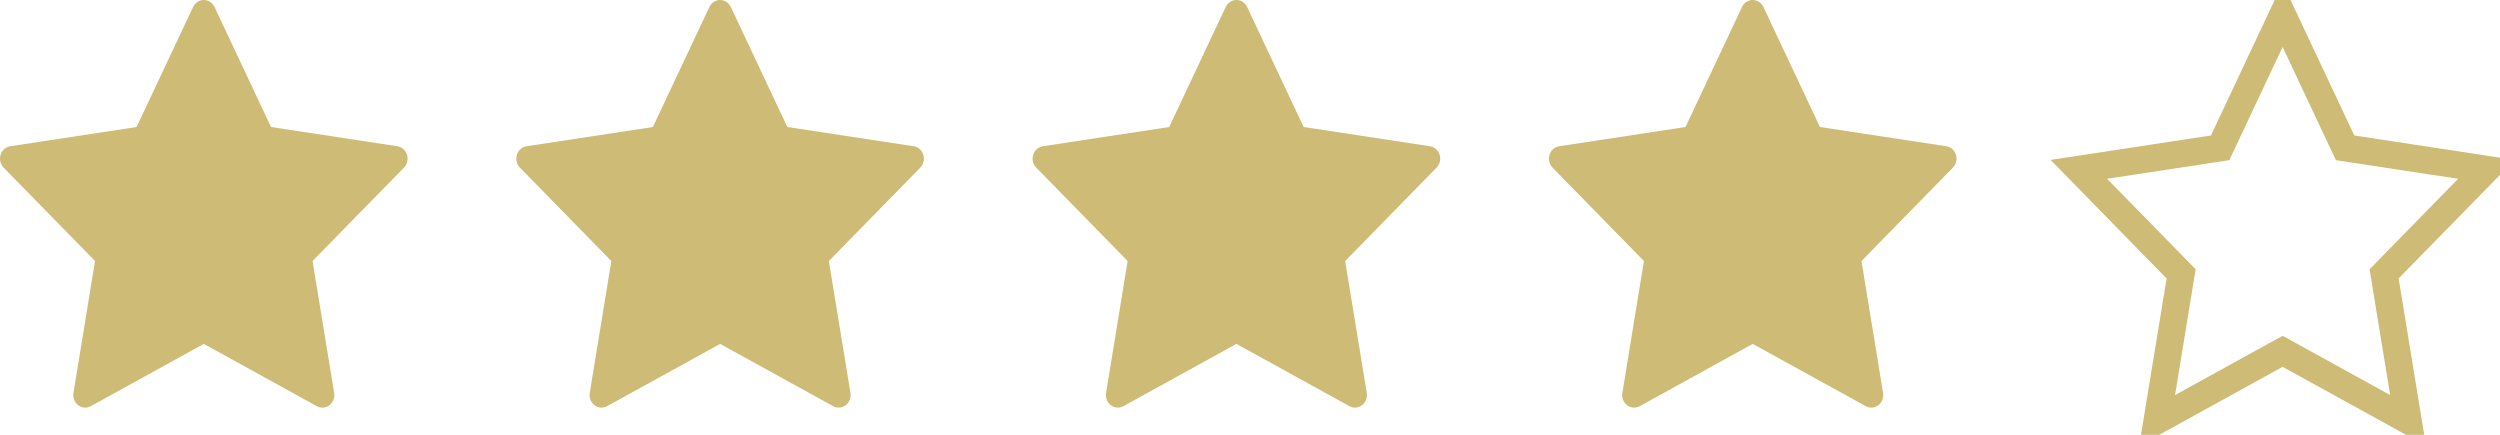 <svg xmlns="http://www.w3.org/2000/svg" fill="none" viewBox="0 0 92 16" height="16" width="92">
<path fill="#CEBB76" d="M14.979 5.696C14.927 5.529 14.789 5.408 14.624 5.382L9.974 4.674L7.894 0.257C7.82 0.1 7.667 0 7.5 0C7.333 0 7.18 0.1 7.106 0.257L5.026 4.674L0.376 5.382C0.211 5.408 0.073 5.529 0.022 5.696C-0.03 5.863 0.013 6.046 0.133 6.168L3.497 9.606L2.703 14.461C2.675 14.634 2.743 14.809 2.878 14.912C2.955 14.97 3.045 15 3.136 15C3.206 15 3.277 14.982 3.341 14.947L7.5 12.655L11.659 14.947C11.807 15.029 11.986 15.015 12.122 14.912C12.257 14.809 12.325 14.634 12.297 14.461L11.502 9.606L14.867 6.168C14.987 6.046 15.03 5.863 14.979 5.696Z"></path>
<path fill="#CEBB76" d="M33.978 5.696C33.927 5.529 33.789 5.408 33.624 5.382L28.974 4.674L26.894 0.257C26.82 0.1 26.667 0 26.5 0C26.333 0 26.18 0.1 26.106 0.257L24.026 4.674L19.376 5.382C19.211 5.408 19.073 5.529 19.021 5.696C18.97 5.863 19.013 6.046 19.133 6.168L22.497 9.606L21.703 14.461C21.675 14.634 21.743 14.809 21.878 14.912C21.955 14.97 22.045 15 22.136 15C22.206 15 22.276 14.982 22.341 14.947L26.5 12.655L30.659 14.947C30.807 15.029 30.986 15.015 31.122 14.912C31.257 14.809 31.325 14.634 31.297 14.461L30.502 9.606L33.867 6.168C33.987 6.046 34.03 5.863 33.978 5.696Z"></path>
<path fill="#CEBB76" d="M52.978 5.696C52.927 5.529 52.789 5.408 52.624 5.382L47.974 4.674L45.894 0.257C45.82 0.1 45.667 0 45.5 0C45.333 0 45.18 0.1 45.106 0.257L43.026 4.674L38.376 5.382C38.211 5.408 38.073 5.529 38.022 5.696C37.97 5.863 38.013 6.046 38.133 6.168L41.497 9.606L40.703 14.461C40.675 14.634 40.743 14.809 40.878 14.912C40.955 14.97 41.045 15 41.136 15C41.206 15 41.276 14.982 41.341 14.947L45.5 12.655L49.659 14.947C49.807 15.029 49.986 15.015 50.122 14.912C50.257 14.809 50.325 14.634 50.297 14.461L49.502 9.606L52.867 6.168C52.987 6.046 53.03 5.863 52.978 5.696Z"></path>
<path fill="#CEBB76" d="M71.978 5.696C71.927 5.529 71.789 5.408 71.624 5.382L66.974 4.674L64.894 0.257C64.82 0.1 64.667 0 64.5 0C64.333 0 64.18 0.1 64.106 0.257L62.026 4.674L57.376 5.382C57.211 5.408 57.073 5.529 57.022 5.696C56.97 5.863 57.013 6.046 57.133 6.168L60.497 9.606L59.703 14.461C59.675 14.634 59.743 14.809 59.878 14.912C59.955 14.97 60.045 15 60.136 15C60.206 15 60.276 14.982 60.341 14.947L64.5 12.655L68.659 14.947C68.807 15.029 68.987 15.015 69.122 14.912C69.257 14.809 69.325 14.634 69.297 14.461L68.502 9.606L71.867 6.168C71.987 6.046 72.03 5.863 71.978 5.696Z"></path>
<path stroke="#CEBB76" d="M86.563 5.48L91.499 6.232L87.912 9.897L87.735 10.078L87.776 10.328L88.618 15.473L84.241 13.061L84 12.928L83.759 13.061L79.382 15.473L80.224 10.328L80.265 10.078L80.088 9.897L76.501 6.232L81.437 5.48L81.7 5.44L81.814 5.199L84 0.555L86.186 5.199L86.3 5.44L86.563 5.48Z"></path>
</svg>
